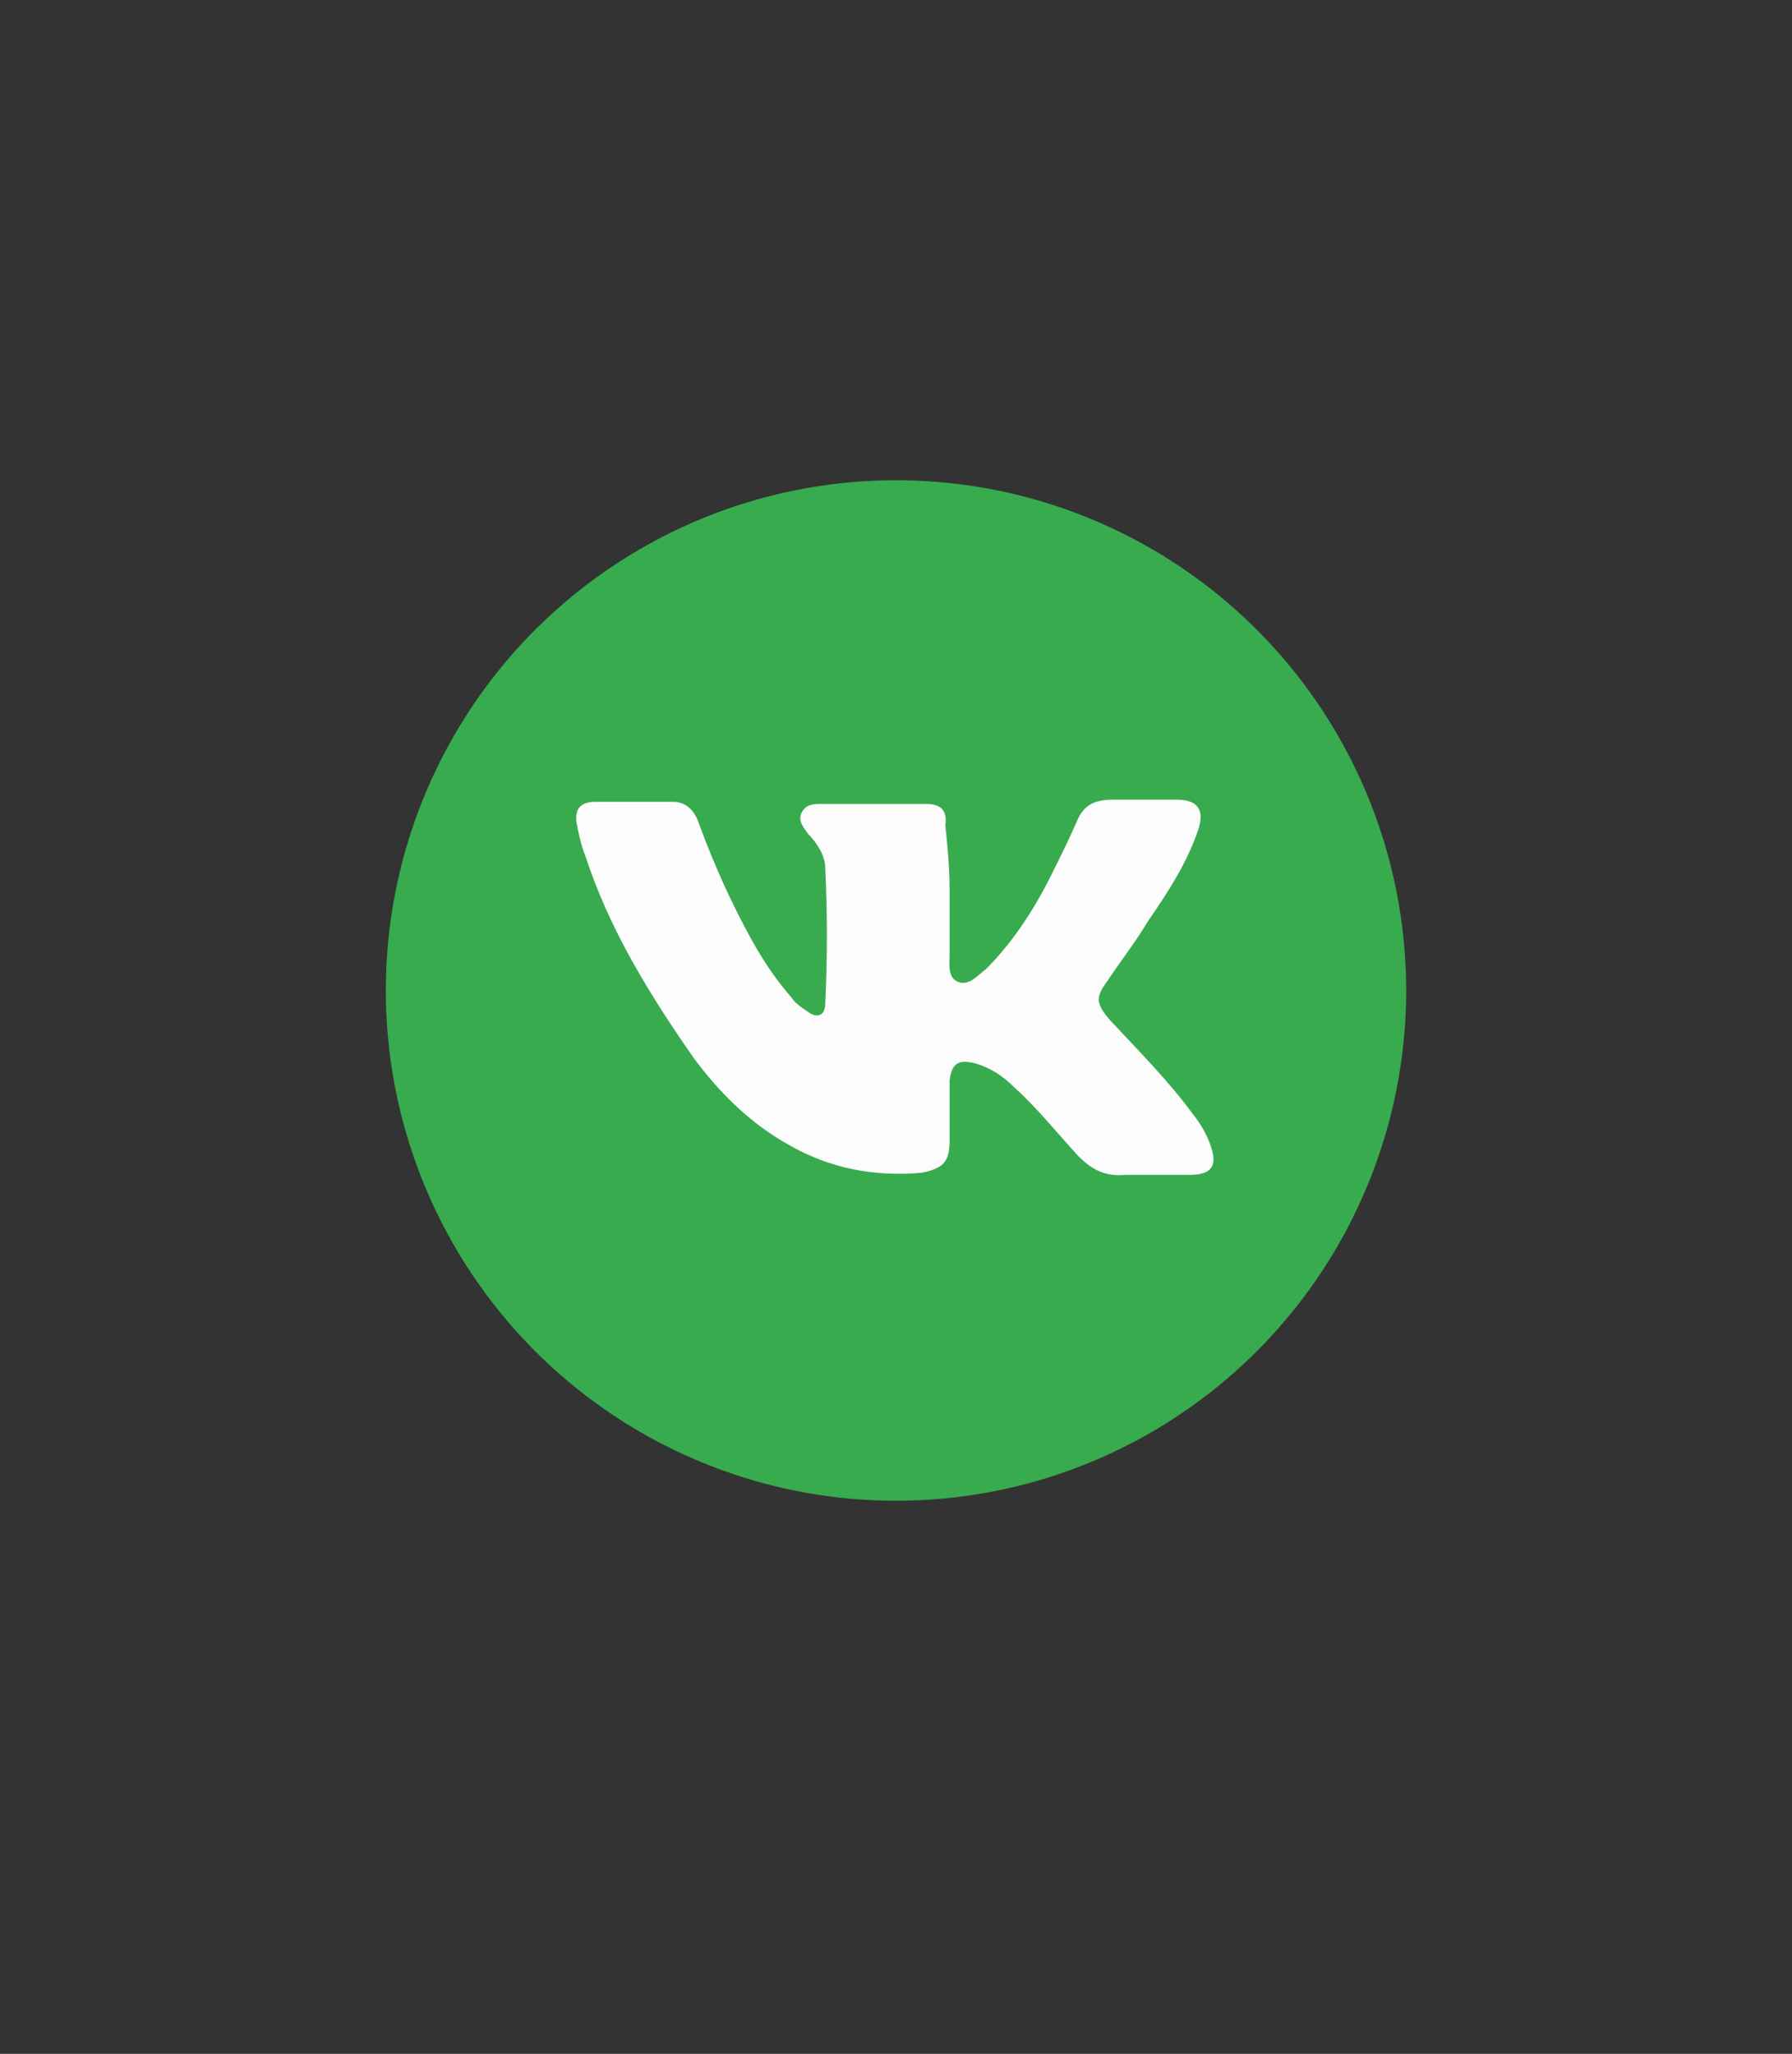 <?xml version="1.0" encoding="UTF-8"?> <svg xmlns="http://www.w3.org/2000/svg" xmlns:xlink="http://www.w3.org/1999/xlink" version="1.1" id="Слой_1" x="0px" y="0px" viewBox="0 0 83.6 95.8" style="enable-background:new 0 0 83.6 95.8;" xml:space="preserve"><rect x="0" y="0" width="83.6" height="95.8" fill="#333333" stroke="none"/> <style type="text/css"> .st0{fill:#38AB4E;} .st1{fill:#FCFCFC;} </style> <g id="BACKGROUND"> </g> <g> <circle class="st0" cx="41.8" cy="46.2" r="23.8"></circle> <path class="st1" d="M44.3,41.5c0,1,0,2,0,3c0,0.5-0.1,1.1,0.4,1.3c0.5,0.2,0.9-0.3,1.3-0.6c1.2-1.2,2.2-2.7,3-4.3 c0.4-0.8,0.8-1.6,1.2-2.5c0.3-0.8,0.8-1.1,1.7-1.1c1,0,2,0,3,0c1,0,1.3,0.5,1,1.4c-0.5,1.5-1.4,2.9-2.3,4.2c-0.6,1-1.3,1.9-1.9,2.8 c-0.6,0.8-0.6,1.1,0.1,1.9c1.3,1.4,2.7,2.8,3.8,4.3c0.4,0.5,0.7,1,0.9,1.6c0.3,0.9,0,1.3-1,1.3c-1,0-2,0-3,0 c-1,0.1-1.7-0.3-2.4-1.1c-0.9-1-1.8-2.1-2.8-3c-0.5-0.5-1.1-0.9-1.8-1.1c-0.8-0.2-1.1,0-1.2,0.8c0,0.9,0,1.9,0,2.8 c0,1-0.3,1.3-1.3,1.5c-2.2,0.2-4.3-0.2-6.2-1.3c-1.8-1-3.2-2.4-4.4-4c-2.1-3-4-6.1-5.1-9.5c-0.2-0.5-0.3-1-0.4-1.5 c-0.1-0.7,0.2-1,0.9-1c1.2,0,2.4,0,3.6,0c0.6,0,1,0.4,1.2,1c0.7,1.9,1.5,3.7,2.5,5.5c0.5,0.9,1.1,1.8,1.8,2.6 c0.2,0.3,0.5,0.5,0.8,0.7c0.4,0.3,0.8,0.2,0.8-0.4c0.1-2.1,0.1-4.2,0-6.3c0-0.6-0.4-1.2-0.8-1.6c-0.2-0.3-0.5-0.6-0.3-1 c0.2-0.4,0.6-0.4,0.9-0.4c1.6,0,3.2,0,4.9,0c0.7,0,1,0.3,0.9,1C44.2,39.4,44.3,40.5,44.3,41.5L44.3,41.5z"></path> </g> </svg> 